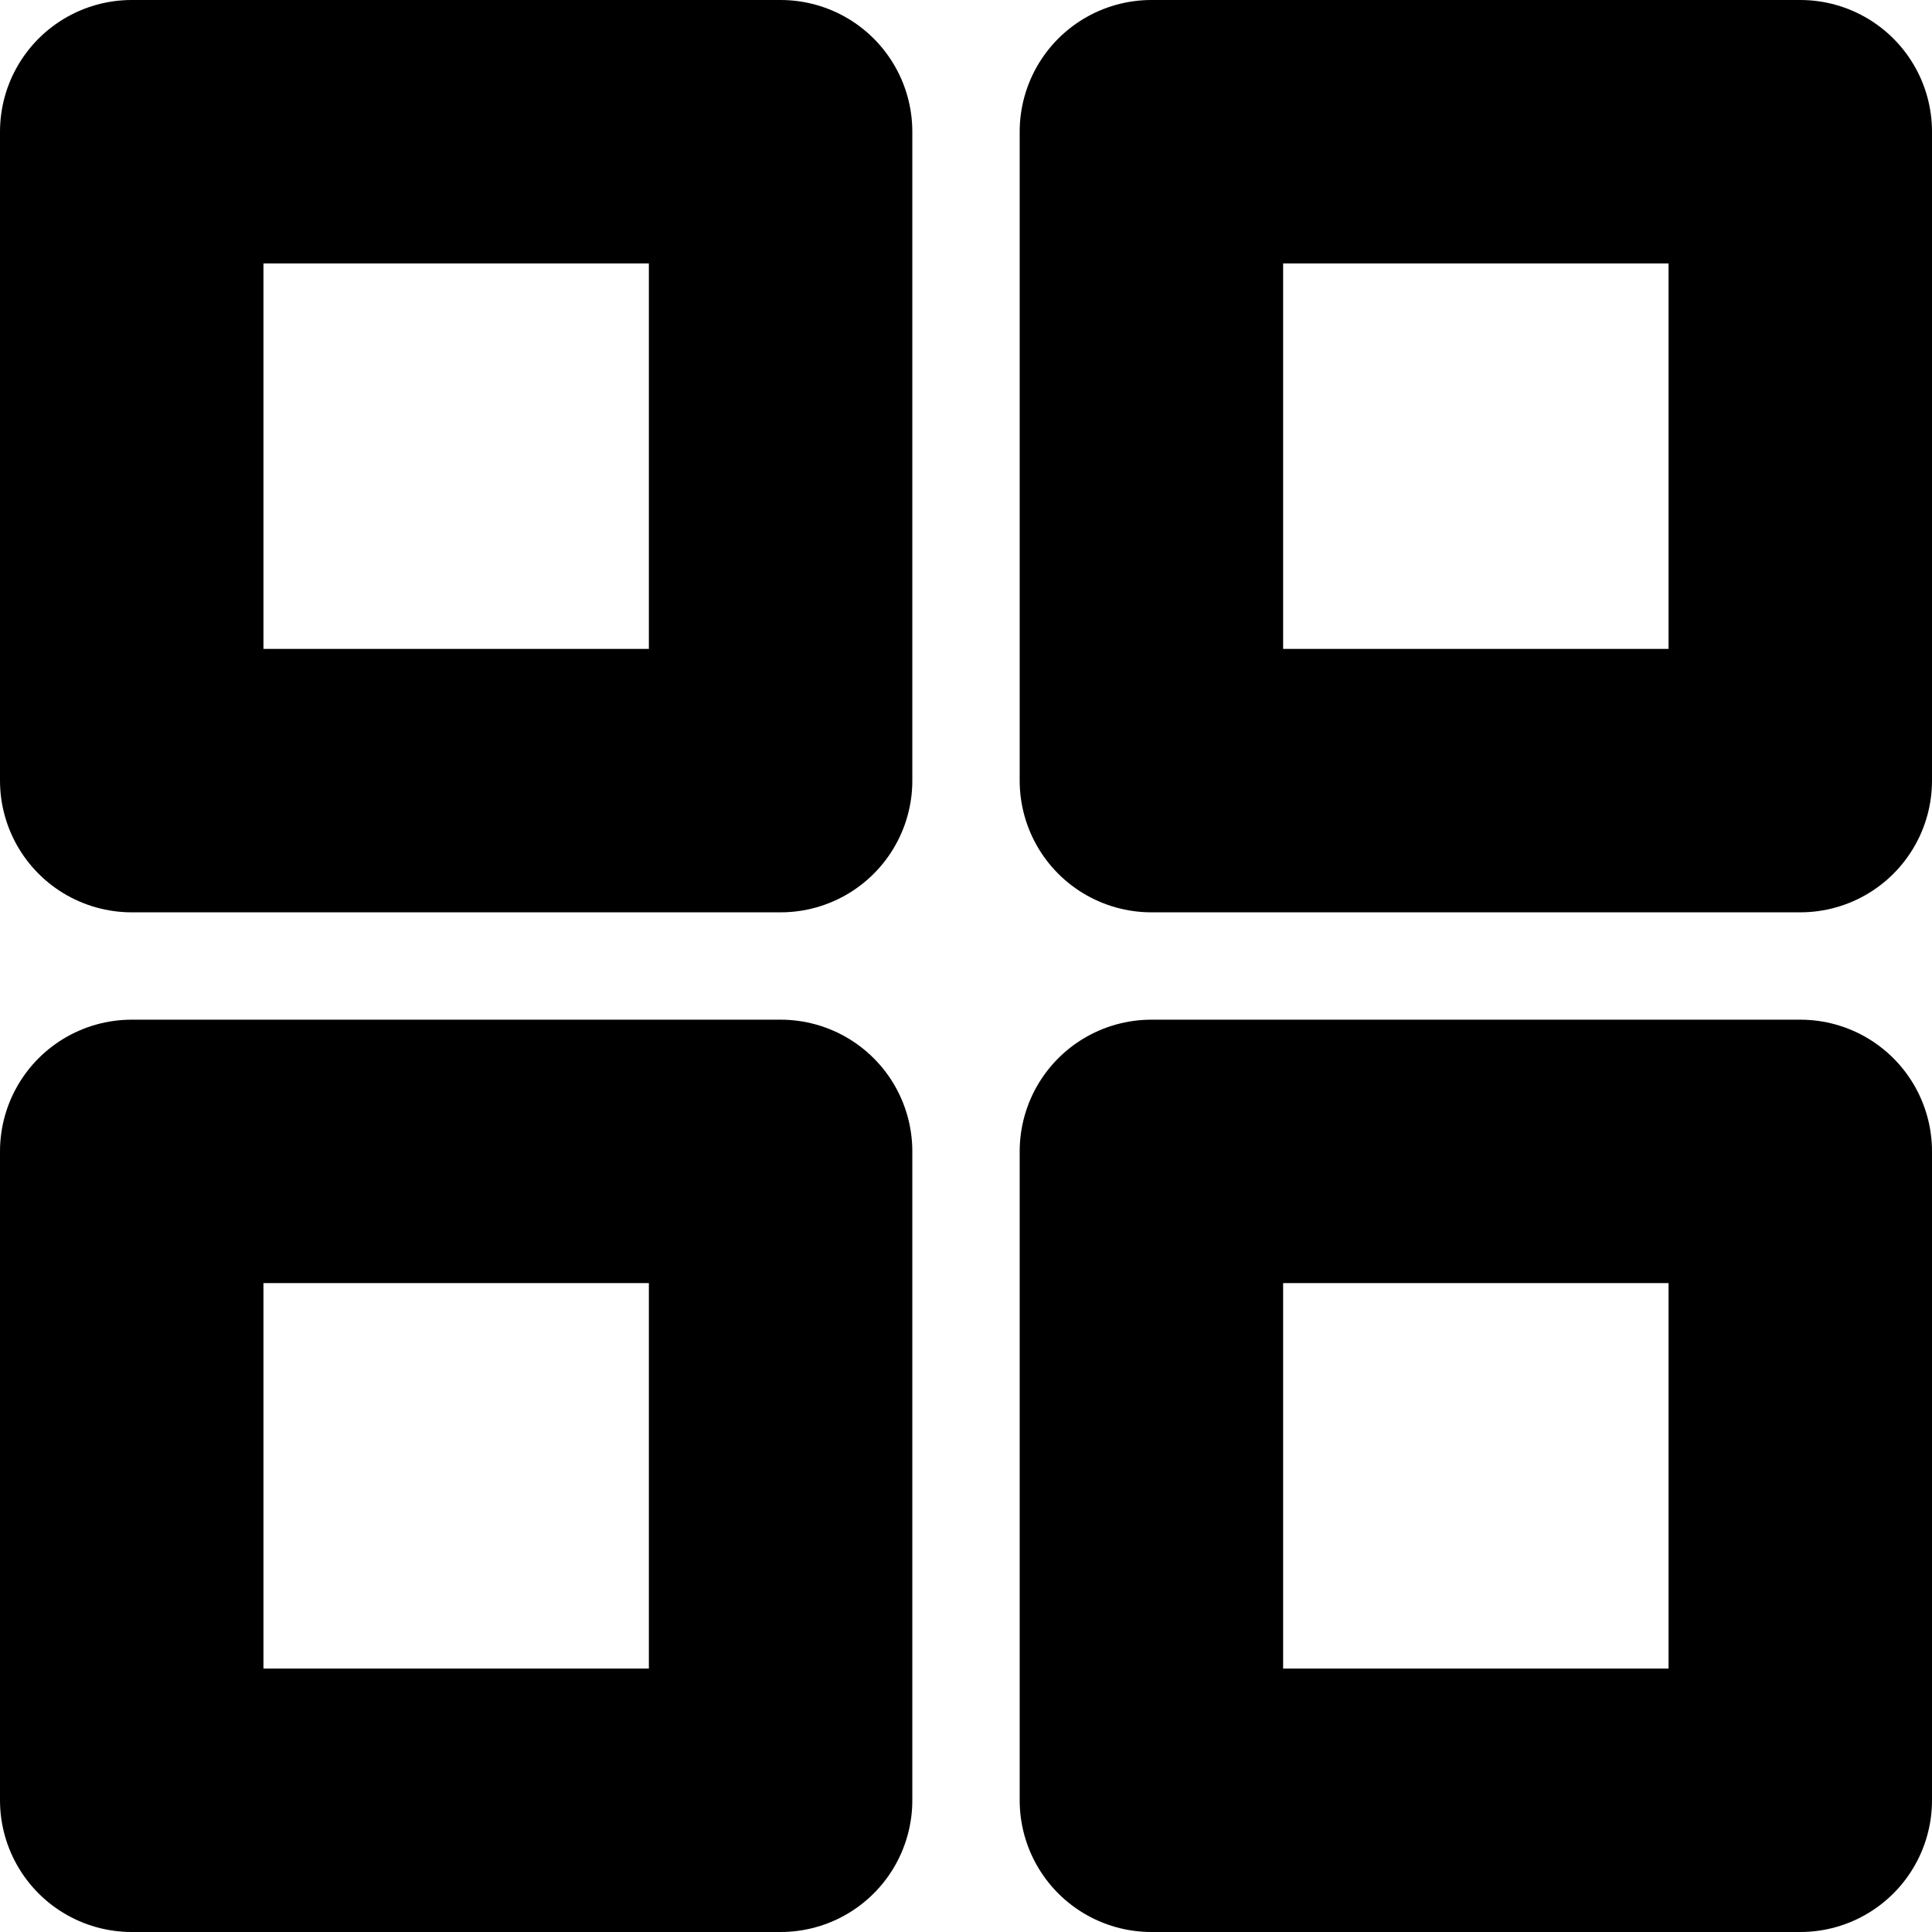 <svg xmlns="http://www.w3.org/2000/svg" width="14.667" height="14.667" viewBox="0 0 14.667 14.667">
  <g id="Icon_feather-grid" data-name="Icon feather-grid" transform="translate(1 1)">
    <path id="Path_4334" data-name="Path 4334" d="M4.5,4.5H9.426V9.426H4.5Z" transform="translate(-4.5 -4.5)" fill="none" stroke="#000" stroke-linecap="round" stroke-linejoin="round" stroke-width="2"/>
    <path id="Path_4335" data-name="Path 4335" d="M21,4.5h4.926V9.426H21Z" transform="translate(-13.259 -4.5)" fill="none" stroke="#000" stroke-linecap="round" stroke-linejoin="round" stroke-width="2"/>
    <path id="Path_4336" data-name="Path 4336" d="M21,21h4.926v4.926H21Z" transform="translate(-13.259 -13.259)" fill="none" stroke="#000" stroke-linecap="round" stroke-linejoin="round" stroke-width="2"/>
    <path id="Path_4337" data-name="Path 4337" d="M4.5,21H9.426v4.926H4.5Z" transform="translate(-4.5 -13.259)" fill="none" stroke="#000" stroke-linecap="round" stroke-linejoin="round" stroke-width="2"/>
  </g>
</svg>
